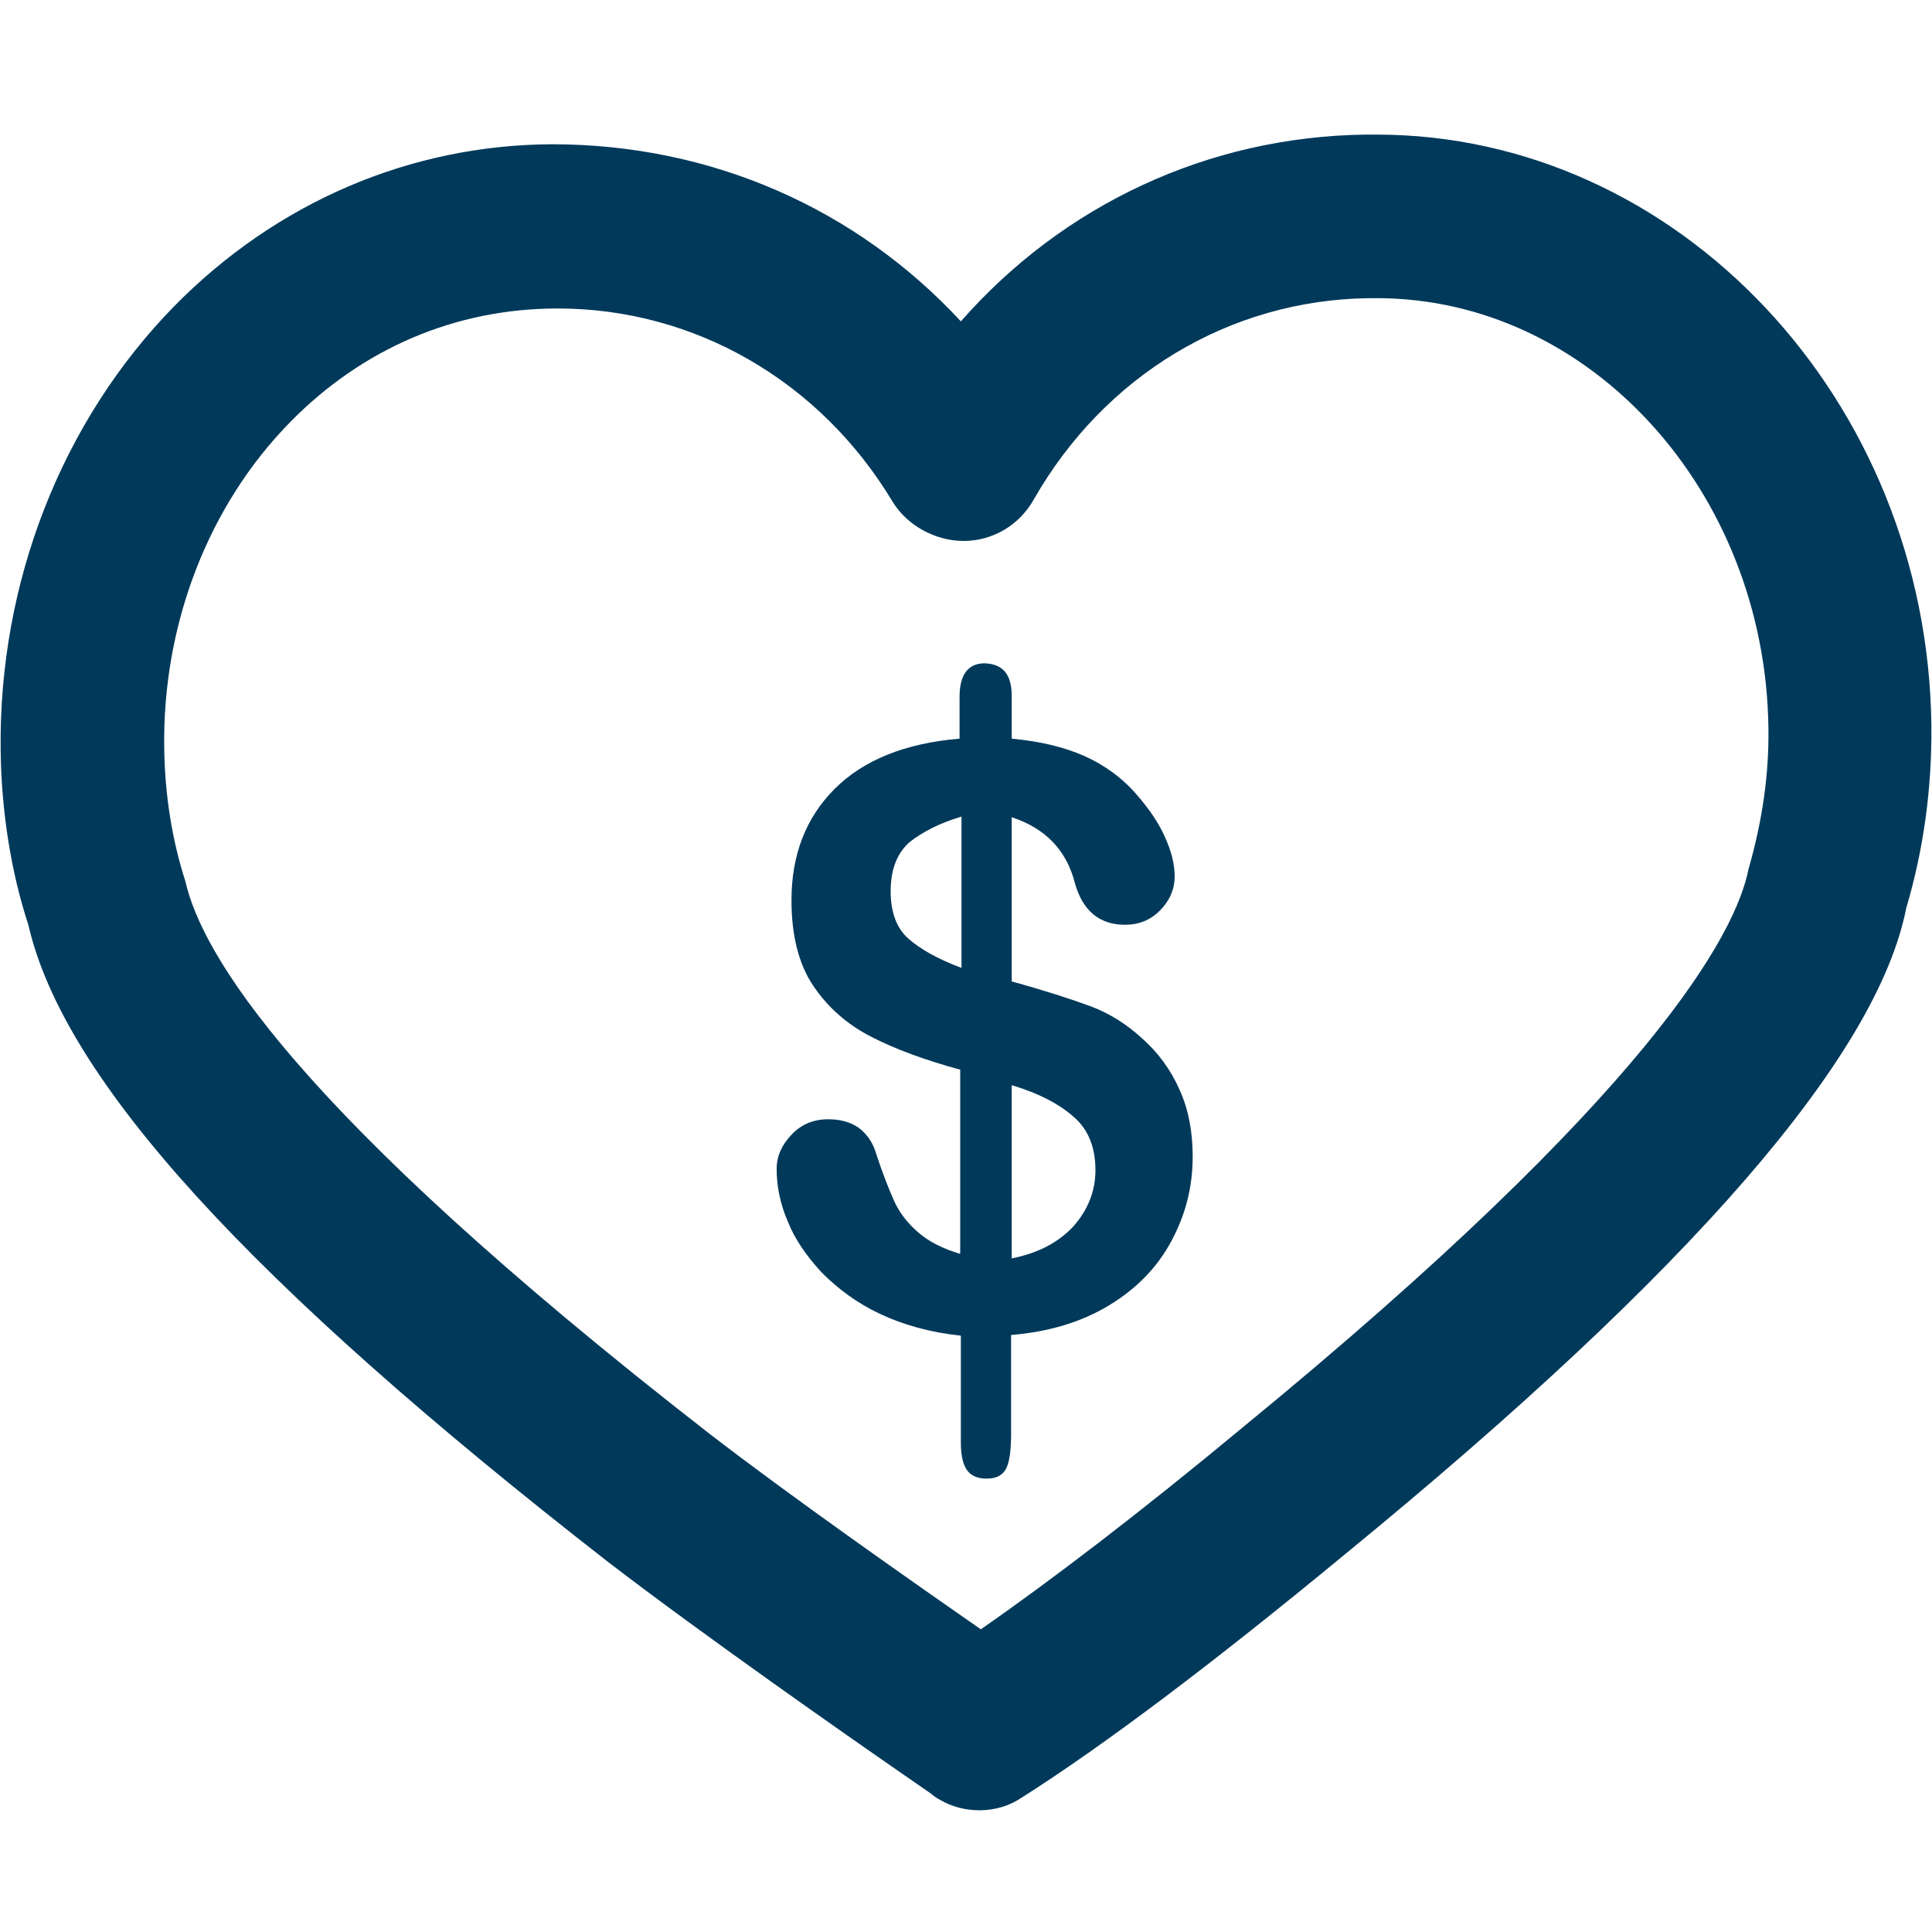 <?xml version="1.0" encoding="utf-8"?>
<!-- Generator: Adobe Illustrator 27.0.1, SVG Export Plug-In . SVG Version: 6.00 Build 0)  -->
<svg version="1.1" id="Layer_1" xmlns="http://www.w3.org/2000/svg" xmlns:xlink="http://www.w3.org/1999/xlink" x="0px" y="0px"
	 viewBox="0 0 30 30" style="enable-background:new 0 0 30 30;" xml:space="preserve">
<style type="text/css">
	.st0{fill:#00395A;}
</style>
<g>
	<g>
		<path class="st0" d="M15.21,28.11c-0.21,0-0.42-0.05-0.61-0.16c-0.06-0.03-0.11-0.07-0.16-0.11l-0.39-0.27
			c-0.94-0.65-3.14-2.19-4.6-3.31c-5.6-4.36-8.46-7.5-9.01-9.9c-0.26-0.79-0.42-1.74-0.43-2.72c-0.03-2.6,0.95-5.1,2.69-6.88
			c1.59-1.62,3.67-2.51,5.87-2.52h0c2.48,0,4.73,1,6.35,2.75c1.59-1.81,3.84-2.87,6.29-2.9l0.16,0c4.69,0,8.56,4.12,8.62,9.17
			c0.01,0.98-0.12,1.93-0.39,2.84c-0.45,2.29-3.31,5.61-8.71,10.03c-2.07,1.71-3.76,2.98-5.02,3.78
			C15.68,28.04,15.45,28.11,15.21,28.11L15.21,28.11z M8.66,4.79C7.06,4.79,5.62,5.42,4.51,6.55c-1.27,1.29-1.99,3.14-1.96,5.07
			c0.01,0.72,0.12,1.42,0.33,2.07c0.25,1.09,1.6,3.49,8.12,8.56c1.28,0.99,3.21,2.34,4.23,3.05c1.08-0.75,2.47-1.81,4.06-3.13
			c6.37-5.22,7.66-7.67,7.86-8.67c0.22-0.77,0.32-1.48,0.31-2.2c-0.05-3.68-2.78-6.67-6.08-6.67c0,0-0.13,0-0.13,0
			c-2.16,0.03-4.1,1.2-5.2,3.13c-0.22,0.39-0.63,0.64-1.09,0.64c-0.42,0-0.87-0.23-1.1-0.61C12.73,5.91,10.78,4.79,8.66,4.79
			L8.66,4.79z"/>
	</g>
</g>
<g>
	<path class="st0" d="M15.71,10.81v0.66c0.44,0.04,0.81,0.13,1.13,0.27c0.31,0.14,0.59,0.34,0.82,0.61
		c0.18,0.21,0.33,0.42,0.43,0.65c0.1,0.22,0.15,0.42,0.15,0.61c0,0.2-0.08,0.38-0.23,0.53c-0.15,0.15-0.33,0.22-0.54,0.22
		c-0.4,0-0.66-0.22-0.78-0.65c-0.13-0.51-0.46-0.85-0.98-1.02v2.55c0.51,0.14,0.91,0.27,1.21,0.38c0.3,0.11,0.57,0.28,0.81,0.5
		c0.25,0.22,0.45,0.49,0.59,0.81c0.14,0.31,0.2,0.66,0.2,1.03c0,0.47-0.11,0.9-0.33,1.31c-0.22,0.41-0.54,0.74-0.97,1
		c-0.43,0.26-0.93,0.41-1.52,0.46v1.53c0,0.24-0.02,0.42-0.07,0.53c-0.05,0.11-0.15,0.17-0.31,0.17c-0.15,0-0.25-0.05-0.31-0.14
		c-0.06-0.09-0.09-0.23-0.09-0.42v-1.66c-0.48-0.05-0.9-0.17-1.26-0.34c-0.36-0.17-0.65-0.39-0.9-0.64
		c-0.24-0.26-0.42-0.52-0.53-0.8c-0.12-0.28-0.17-0.55-0.17-0.81c0-0.2,0.08-0.37,0.23-0.53c0.15-0.16,0.34-0.24,0.57-0.24
		c0.18,0,0.34,0.04,0.47,0.13c0.12,0.09,0.21,0.21,0.26,0.36c0.11,0.34,0.21,0.59,0.29,0.77c0.08,0.18,0.2,0.34,0.37,0.49
		c0.17,0.15,0.39,0.26,0.66,0.34v-2.86c-0.55-0.15-1.01-0.32-1.38-0.51c-0.37-0.19-0.67-0.45-0.9-0.79
		c-0.23-0.34-0.34-0.79-0.34-1.33c0-0.7,0.22-1.28,0.67-1.73c0.45-0.45,1.1-0.71,1.94-0.78v-0.65c0-0.34,0.13-0.52,0.39-0.52
		C15.58,10.31,15.71,10.48,15.71,10.81z M14.93,15.03v-2.35c-0.34,0.1-0.61,0.24-0.81,0.4c-0.19,0.17-0.29,0.42-0.29,0.76
		c0,0.32,0.09,0.57,0.27,0.73C14.29,14.74,14.56,14.89,14.93,15.03z M15.71,16.85v2.69c0.41-0.08,0.73-0.25,0.96-0.5
		c0.22-0.25,0.34-0.54,0.34-0.87c0-0.35-0.11-0.63-0.33-0.82C16.46,17.15,16.14,16.98,15.71,16.85z"/>
</g>
</svg>
